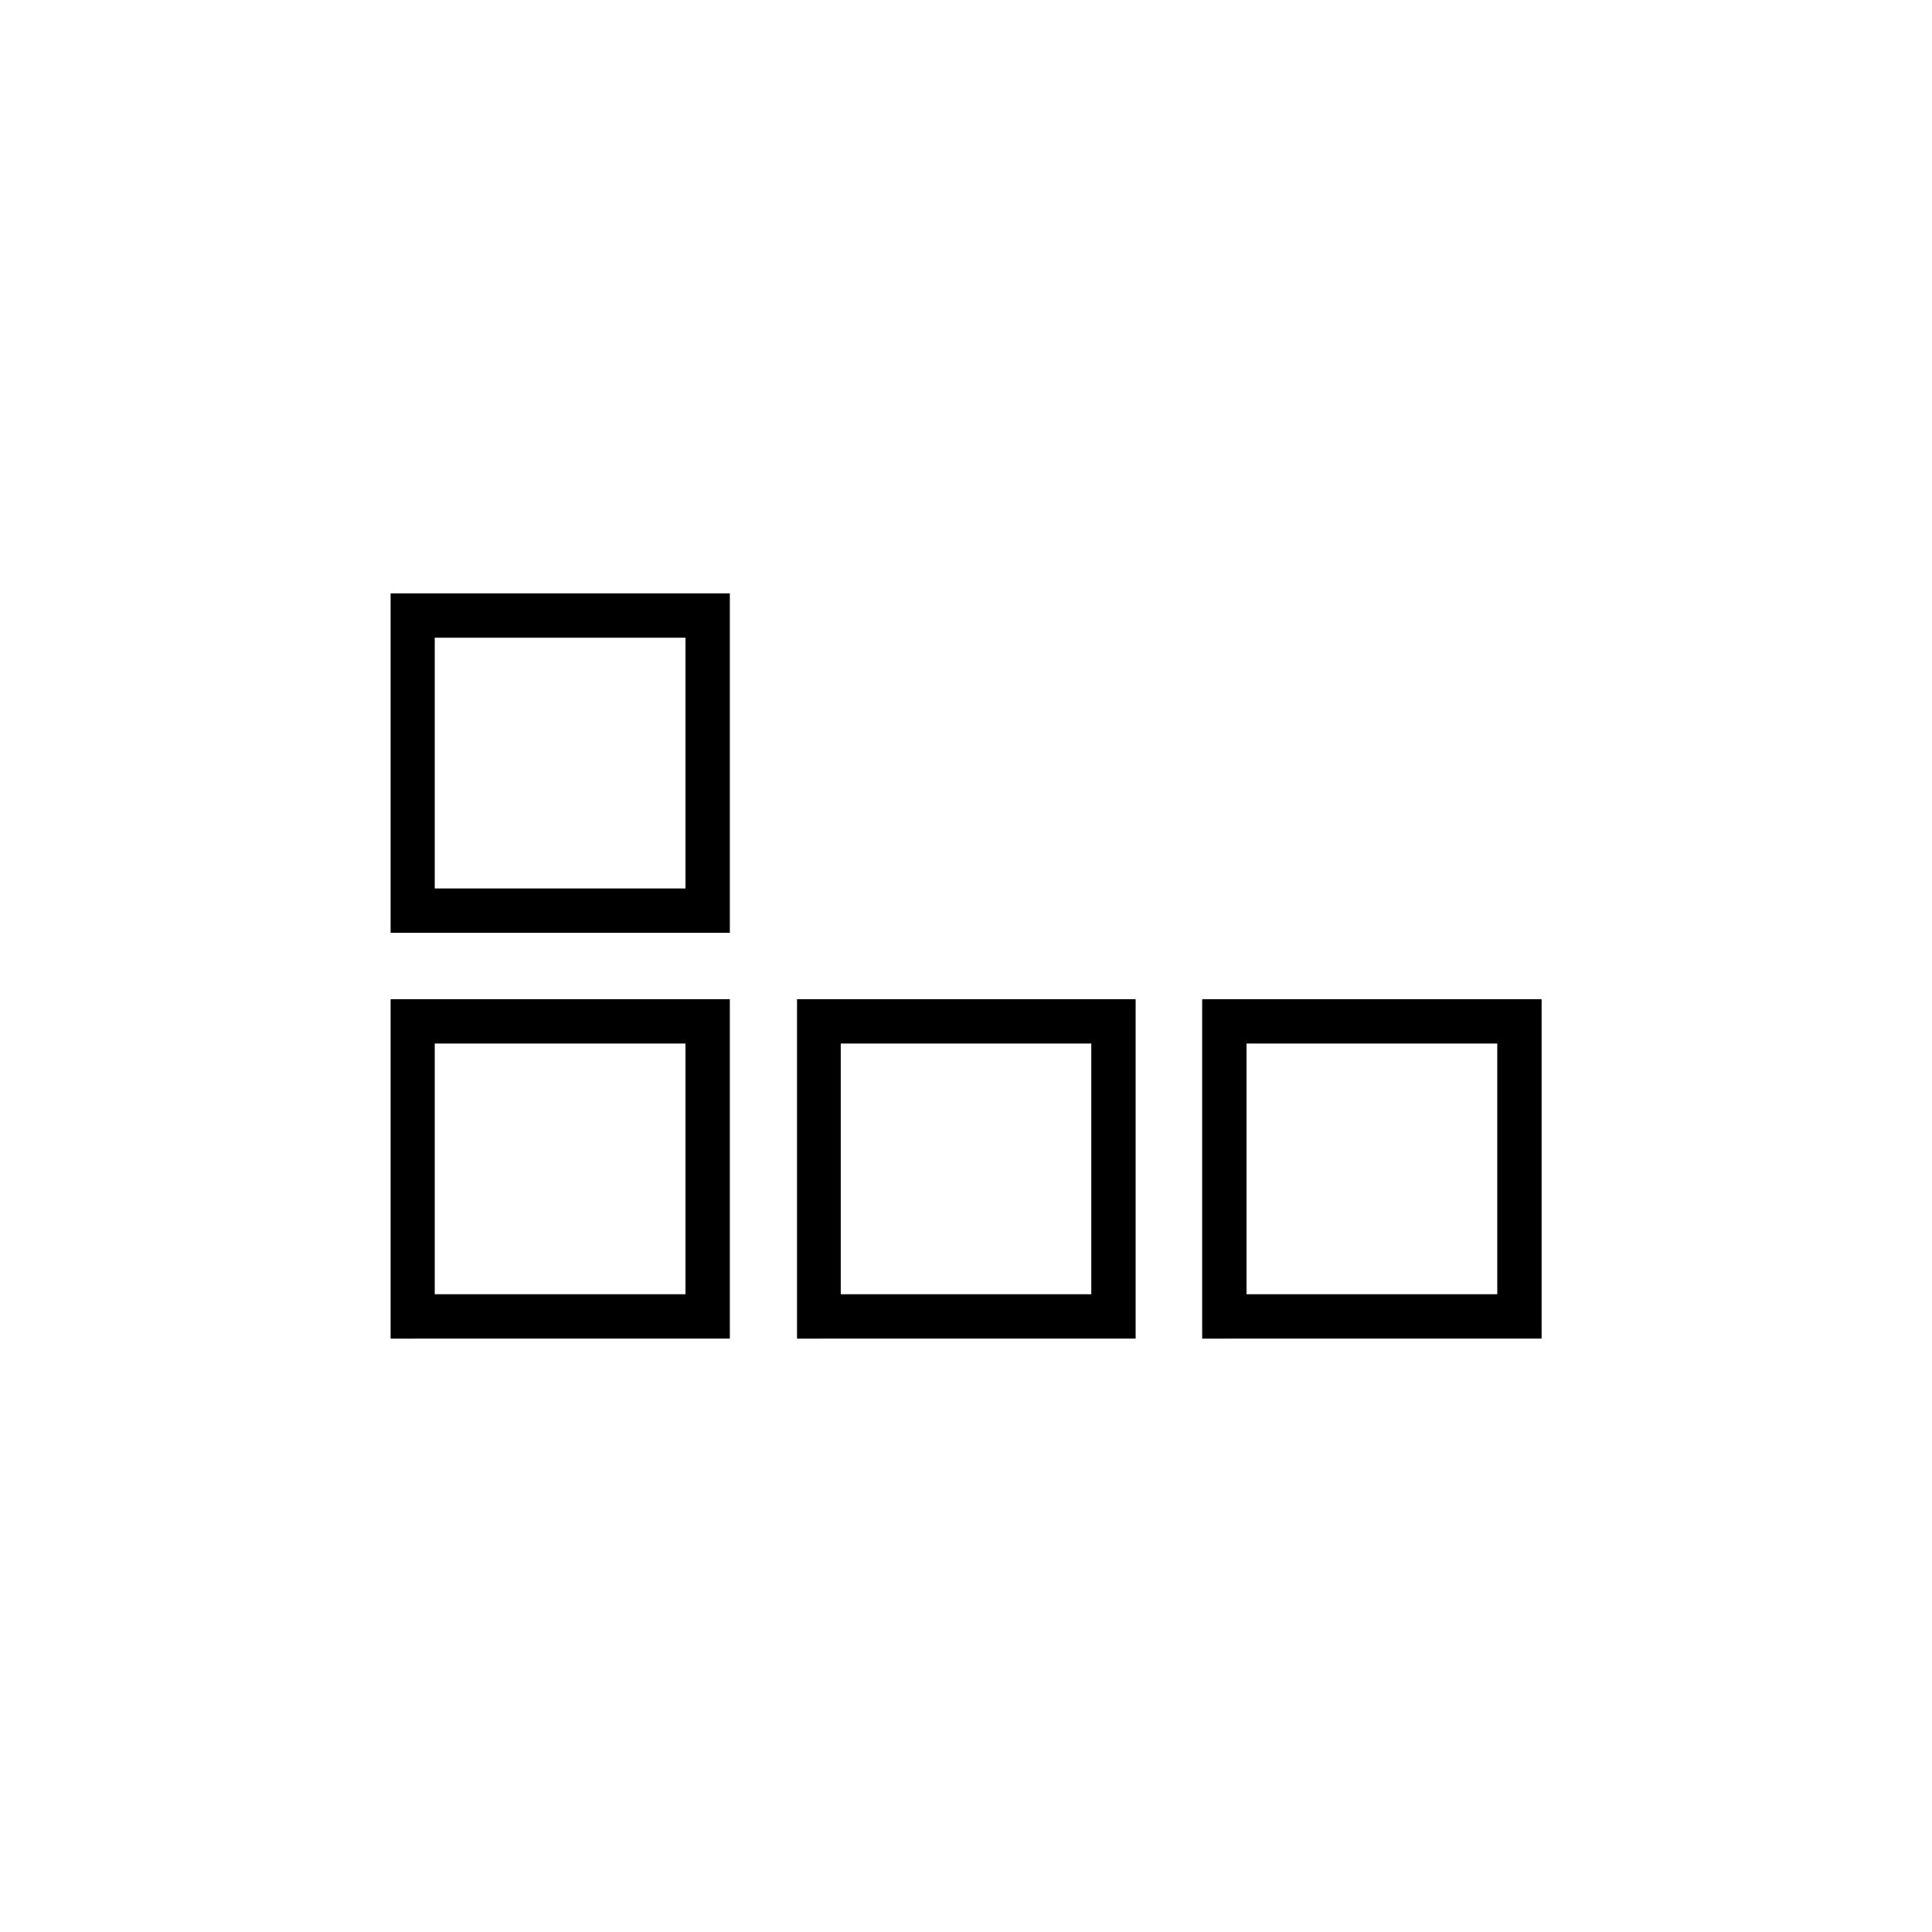 <?xml version="1.0" encoding="UTF-8"?>
<!-- Uploaded to: SVG Repo, www.svgrepo.com, Generator: SVG Repo Mixer Tools -->
<svg fill="#000000" width="800px" height="800px" version="1.1" viewBox="144 144 512 512" xmlns="http://www.w3.org/2000/svg">
 <g>
  <path d="m540.79 486.99h-66.445v-66.445h66.445v66.445m11.754 11.754v-89.953h-89.957v89.957z"/>
  <path d="m433.2 486.99h-66.391v-66.445h66.391v66.445m11.754 11.754v-89.953h-89.734v89.957z"/>
  <path d="m325.66 379.45h-66.449v-66.445h66.449v66.445m11.754 11.754v-89.957h-89.902v89.961z"/>
  <path d="m325.66 486.99h-66.449v-66.445h66.449v66.445m11.754 11.754v-89.953h-89.902v89.957z"/>
 </g>
</svg>